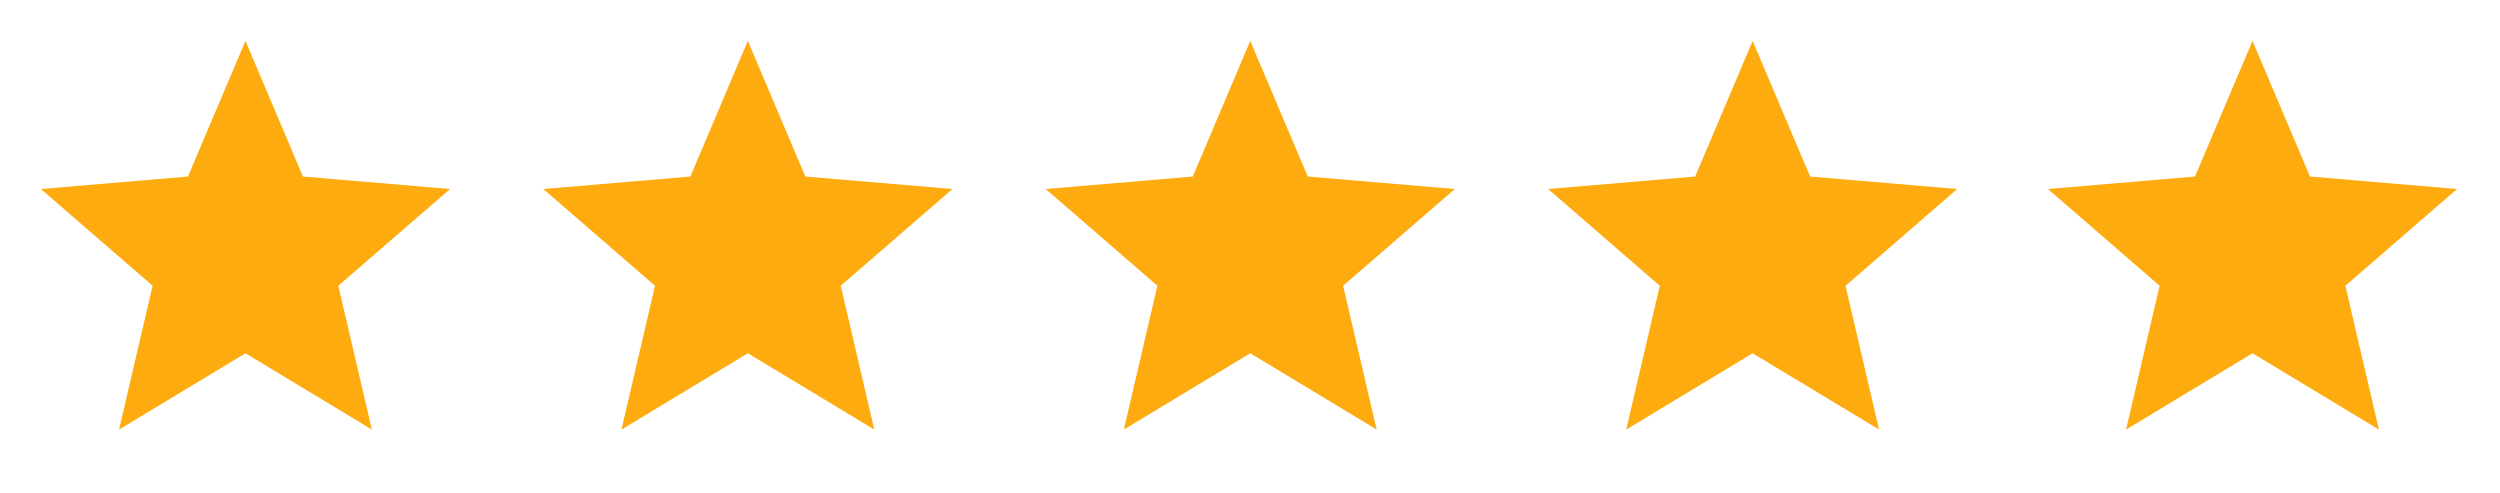<svg width="142" height="28" viewBox="0 0 142 28" fill="none" xmlns="http://www.w3.org/2000/svg">
<g clip-path="url(#clip0_270_2009)">
<path d="M127.942 20.065L135.122 24.399L133.217 16.231L139.561 10.736L131.207 10.027L127.942 2.324L124.677 10.027L116.324 10.736L122.667 16.231L120.762 24.399L127.942 20.065Z" fill="#FDAB0E"/>
</g>
<g clip-path="url(#clip1_270_2009)">
<path d="M13.942 20.065L21.122 24.399L19.217 16.231L25.561 10.736L17.207 10.027L13.942 2.324L10.677 10.027L2.324 10.736L8.667 16.231L6.762 24.399L13.942 20.065Z" fill="#FDAB0E"/>
</g>
<g clip-path="url(#clip2_270_2009)">
<path d="M42.478 20.065L49.659 24.399L47.753 16.231L54.097 10.736L45.743 10.027L42.478 2.324L39.214 10.027L30.86 10.736L37.204 16.231L35.298 24.399L42.478 20.065Z" fill="#FDAB0E"/>
</g>
<g clip-path="url(#clip3_270_2009)">
<path d="M71.014 20.065L78.195 24.399L76.289 16.231L82.633 10.736L74.279 10.027L71.014 2.324L67.75 10.027L59.396 10.736L65.74 16.231L63.834 24.399L71.014 20.065Z" fill="#FDAB0E"/>
</g>
<g clip-path="url(#clip4_270_2009)">
<path d="M99.55 20.065L106.731 24.399L104.825 16.231L111.169 10.736L102.815 10.027L99.55 2.324L96.286 10.027L87.932 10.736L94.276 16.231L92.37 24.399L99.55 20.065Z" fill="#FDAB0E"/>
</g>
<defs>
<clipPath id="clip0_270_2009">
<rect width="27.884" height="27.884" fill="white" transform="translate(114)"/>
</clipPath>
<clipPath id="clip1_270_2009">
<rect width="27.884" height="27.884" fill="white"/>
</clipPath>
<clipPath id="clip2_270_2009">
<rect width="27.884" height="27.884" fill="white" transform="translate(28.536)"/>
</clipPath>
<clipPath id="clip3_270_2009">
<rect width="27.884" height="27.884" fill="white" transform="translate(57.072)"/>
</clipPath>
<clipPath id="clip4_270_2009">
<rect width="27.884" height="27.884" fill="white" transform="translate(85.608)"/>
</clipPath>
</defs>
</svg>
